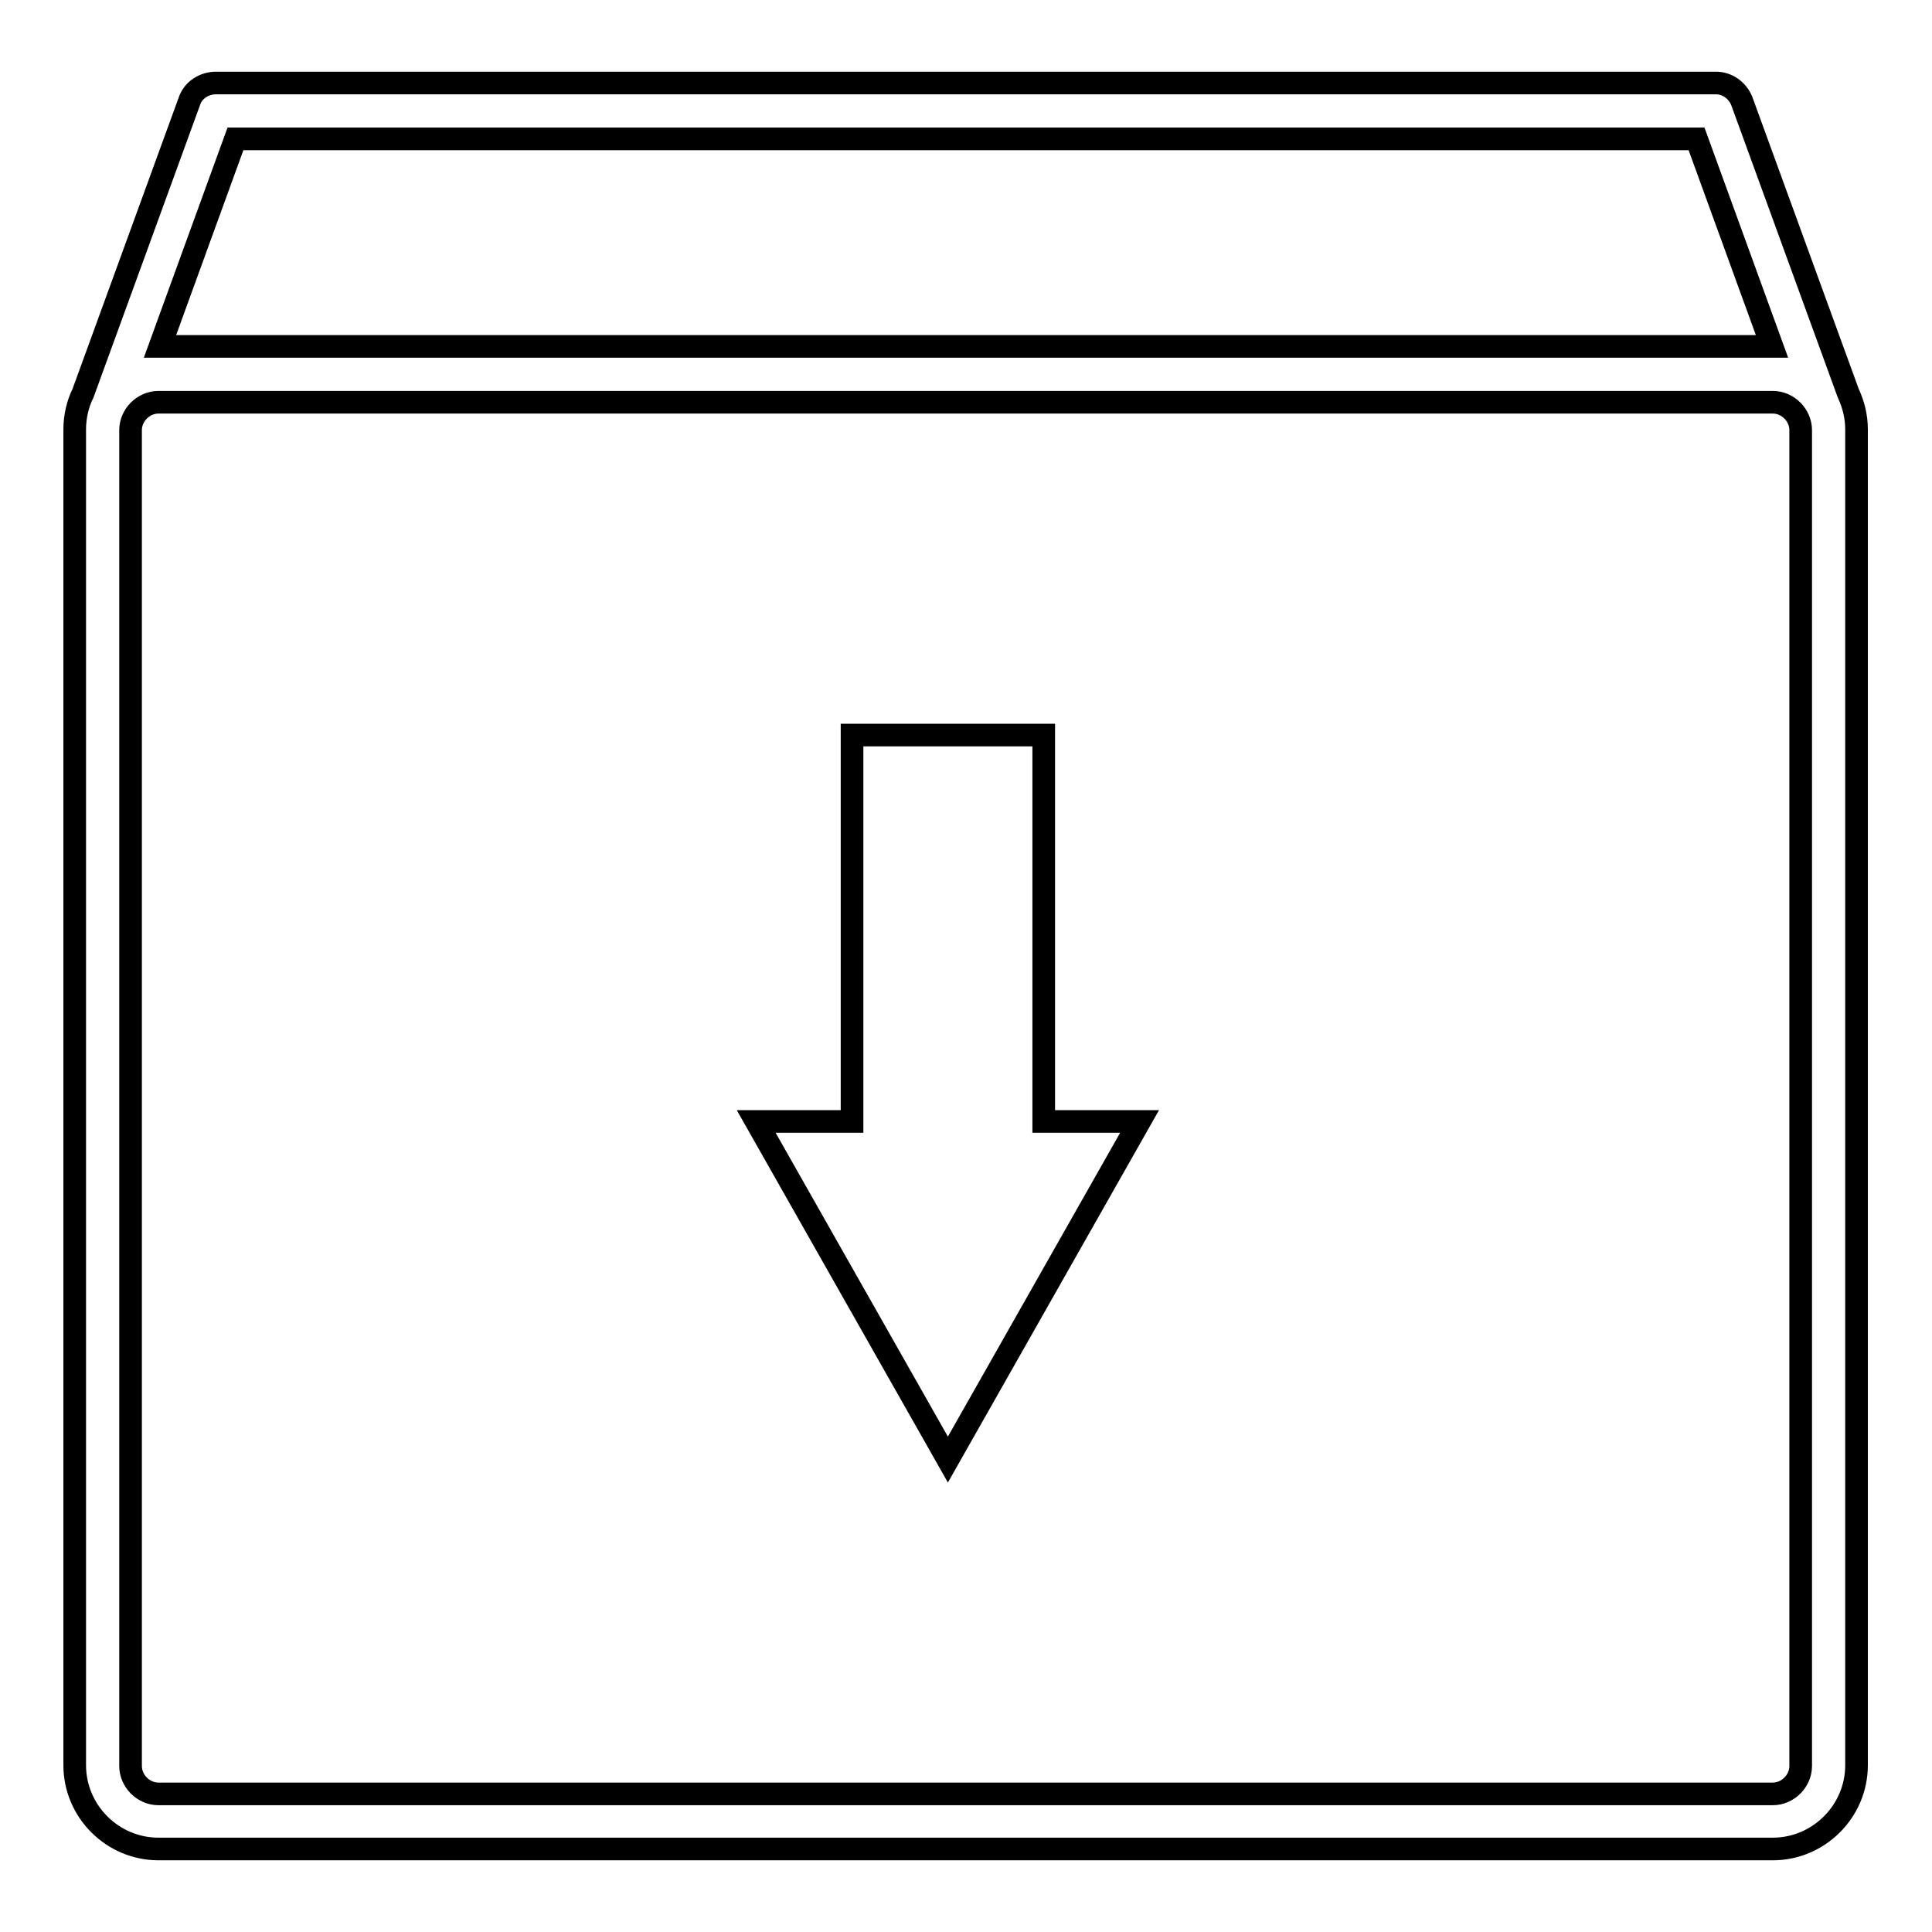 <?xml version="1.0" encoding="utf-8"?>
<!-- Svg Vector Icons : http://www.onlinewebfonts.com/icon -->
<!DOCTYPE svg PUBLIC "-//W3C//DTD SVG 1.1//EN" "http://www.w3.org/Graphics/SVG/1.1/DTD/svg11.dtd">
<svg version="1.1" xmlns="http://www.w3.org/2000/svg" xmlns:xlink="http://www.w3.org/1999/xlink" x="0px" y="0px" viewBox="0 0 256 256" enable-background="new 0 0 256 256" xml:space="preserve">
<g><g><path stroke-width="3" fill-opacity="0" stroke="#000000"  d="M138.3,97.4h-25.4v51.2h-12.7l25.4,44.8l25.4-44.8h-12.7V97.4z"/><path stroke-width="3" fill-opacity="0" stroke="#000000"  d="M244.9,52.1L244.9,52.1l-14.1-38.7c-0.6-1.5-2-2.4-3.4-2.4c0,0-0.1,0-0.1,0H28.8c-0.1,0-0.1,0-0.2,0c-1.5,0-3,0.9-3.5,2.4L11,52.1h0c-0.7,1.4-1.1,3.1-1.1,4.8v177c0,6.1,5,11.1,11.1,11.1h213.9c6.1,0,11.1-5,11.1-11.1v-177C246,55.2,245.6,53.6,244.9,52.1z M31.2,18.4h193.6l10,27.5H21.2L31.2,18.4z M238.6,234c0,2-1.7,3.7-3.7,3.7H21c-2,0-3.7-1.7-3.7-3.7v-177c0-2,1.7-3.7,3.7-3.7h213.9c2,0,3.7,1.7,3.7,3.7L238.6,234L238.6,234z"/></g></g>
</svg>